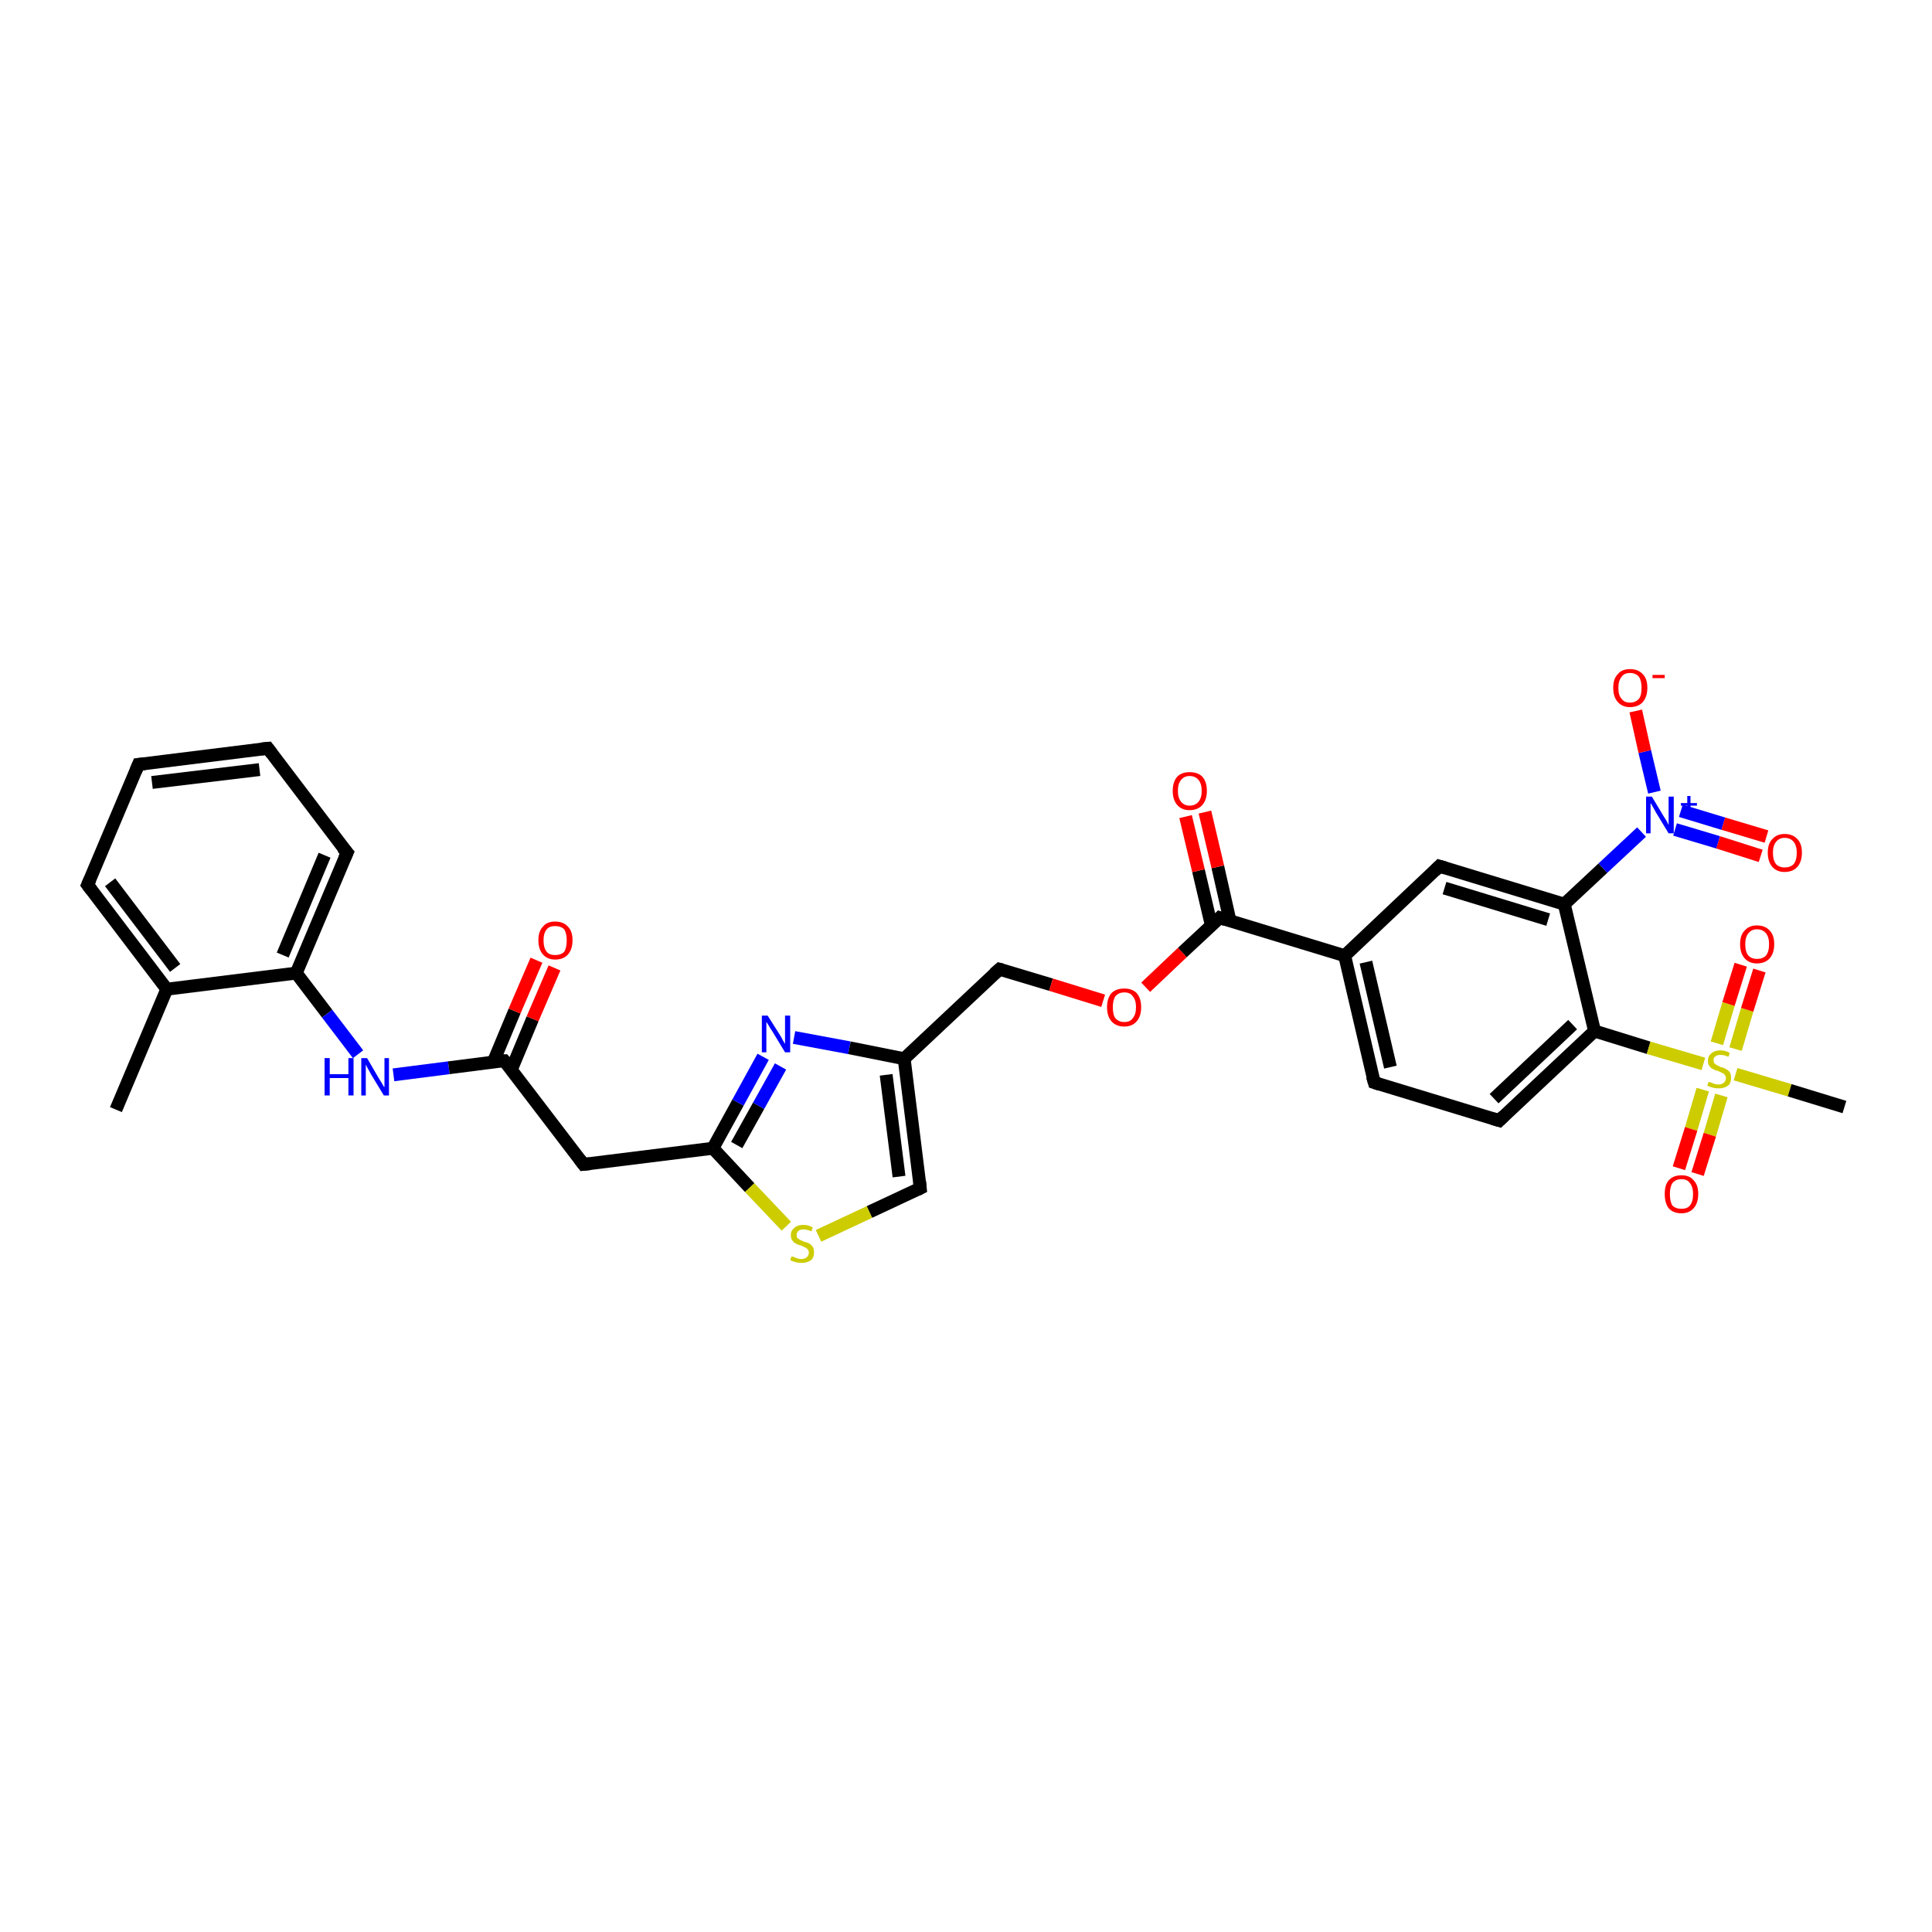 <?xml version='1.0' encoding='iso-8859-1'?>
<svg version='1.1' baseProfile='full'
              xmlns='http://www.w3.org/2000/svg'
                      xmlns:rdkit='http://www.rdkit.org/xml'
                      xmlns:xlink='http://www.w3.org/1999/xlink'
                  xml:space='preserve'
width='300px' height='300px' viewBox='0 0 300 300'>
<!-- END OF HEADER -->
<rect style='opacity:1.0;fill:#FFFFFF;stroke:none' width='300.0' height='300.0' x='0.0' y='0.0'> </rect>
<path class='bond-0 atom-0 atom-1' d='M 18.0,172.3 L 25.9,153.6' style='fill:none;fill-rule:evenodd;stroke:#000000;stroke-width:2.0px;stroke-linecap:butt;stroke-linejoin:miter;stroke-opacity:1' />
<path class='bond-1 atom-1 atom-2' d='M 25.9,153.6 L 13.6,137.4' style='fill:none;fill-rule:evenodd;stroke:#000000;stroke-width:2.0px;stroke-linecap:butt;stroke-linejoin:miter;stroke-opacity:1' />
<path class='bond-1 atom-1 atom-2' d='M 27.2,150.3 L 17.1,137.0' style='fill:none;fill-rule:evenodd;stroke:#000000;stroke-width:2.0px;stroke-linecap:butt;stroke-linejoin:miter;stroke-opacity:1' />
<path class='bond-2 atom-2 atom-3' d='M 13.6,137.4 L 21.5,118.7' style='fill:none;fill-rule:evenodd;stroke:#000000;stroke-width:2.0px;stroke-linecap:butt;stroke-linejoin:miter;stroke-opacity:1' />
<path class='bond-3 atom-3 atom-4' d='M 21.5,118.7 L 41.6,116.2' style='fill:none;fill-rule:evenodd;stroke:#000000;stroke-width:2.0px;stroke-linecap:butt;stroke-linejoin:miter;stroke-opacity:1' />
<path class='bond-3 atom-3 atom-4' d='M 23.6,121.5 L 40.3,119.5' style='fill:none;fill-rule:evenodd;stroke:#000000;stroke-width:2.0px;stroke-linecap:butt;stroke-linejoin:miter;stroke-opacity:1' />
<path class='bond-4 atom-4 atom-5' d='M 41.6,116.2 L 53.9,132.4' style='fill:none;fill-rule:evenodd;stroke:#000000;stroke-width:2.0px;stroke-linecap:butt;stroke-linejoin:miter;stroke-opacity:1' />
<path class='bond-5 atom-5 atom-6' d='M 53.9,132.4 L 46.0,151.1' style='fill:none;fill-rule:evenodd;stroke:#000000;stroke-width:2.0px;stroke-linecap:butt;stroke-linejoin:miter;stroke-opacity:1' />
<path class='bond-5 atom-5 atom-6' d='M 50.4,132.8 L 43.9,148.3' style='fill:none;fill-rule:evenodd;stroke:#000000;stroke-width:2.0px;stroke-linecap:butt;stroke-linejoin:miter;stroke-opacity:1' />
<path class='bond-6 atom-6 atom-7' d='M 46.0,151.1 L 50.8,157.4' style='fill:none;fill-rule:evenodd;stroke:#000000;stroke-width:2.0px;stroke-linecap:butt;stroke-linejoin:miter;stroke-opacity:1' />
<path class='bond-6 atom-6 atom-7' d='M 50.8,157.4 L 55.6,163.7' style='fill:none;fill-rule:evenodd;stroke:#0000FF;stroke-width:2.0px;stroke-linecap:butt;stroke-linejoin:miter;stroke-opacity:1' />
<path class='bond-7 atom-7 atom-8' d='M 61.1,166.9 L 69.7,165.8' style='fill:none;fill-rule:evenodd;stroke:#0000FF;stroke-width:2.0px;stroke-linecap:butt;stroke-linejoin:miter;stroke-opacity:1' />
<path class='bond-7 atom-7 atom-8' d='M 69.7,165.8 L 78.3,164.7' style='fill:none;fill-rule:evenodd;stroke:#000000;stroke-width:2.0px;stroke-linecap:butt;stroke-linejoin:miter;stroke-opacity:1' />
<path class='bond-8 atom-8 atom-9' d='M 79.4,166.1 L 82.7,158.2' style='fill:none;fill-rule:evenodd;stroke:#000000;stroke-width:2.0px;stroke-linecap:butt;stroke-linejoin:miter;stroke-opacity:1' />
<path class='bond-8 atom-8 atom-9' d='M 82.7,158.2 L 86.1,150.3' style='fill:none;fill-rule:evenodd;stroke:#FF0000;stroke-width:2.0px;stroke-linecap:butt;stroke-linejoin:miter;stroke-opacity:1' />
<path class='bond-8 atom-8 atom-9' d='M 76.6,164.9 L 79.9,157.0' style='fill:none;fill-rule:evenodd;stroke:#000000;stroke-width:2.0px;stroke-linecap:butt;stroke-linejoin:miter;stroke-opacity:1' />
<path class='bond-8 atom-8 atom-9' d='M 79.9,157.0 L 83.3,149.1' style='fill:none;fill-rule:evenodd;stroke:#FF0000;stroke-width:2.0px;stroke-linecap:butt;stroke-linejoin:miter;stroke-opacity:1' />
<path class='bond-9 atom-8 atom-10' d='M 78.3,164.7 L 90.6,180.8' style='fill:none;fill-rule:evenodd;stroke:#000000;stroke-width:2.0px;stroke-linecap:butt;stroke-linejoin:miter;stroke-opacity:1' />
<path class='bond-10 atom-10 atom-11' d='M 90.6,180.8 L 110.7,178.3' style='fill:none;fill-rule:evenodd;stroke:#000000;stroke-width:2.0px;stroke-linecap:butt;stroke-linejoin:miter;stroke-opacity:1' />
<path class='bond-11 atom-11 atom-12' d='M 110.7,178.3 L 114.6,171.2' style='fill:none;fill-rule:evenodd;stroke:#000000;stroke-width:2.0px;stroke-linecap:butt;stroke-linejoin:miter;stroke-opacity:1' />
<path class='bond-11 atom-11 atom-12' d='M 114.6,171.2 L 118.5,164.1' style='fill:none;fill-rule:evenodd;stroke:#0000FF;stroke-width:2.0px;stroke-linecap:butt;stroke-linejoin:miter;stroke-opacity:1' />
<path class='bond-11 atom-11 atom-12' d='M 114.4,177.8 L 117.8,171.7' style='fill:none;fill-rule:evenodd;stroke:#000000;stroke-width:2.0px;stroke-linecap:butt;stroke-linejoin:miter;stroke-opacity:1' />
<path class='bond-11 atom-11 atom-12' d='M 117.8,171.7 L 121.2,165.6' style='fill:none;fill-rule:evenodd;stroke:#0000FF;stroke-width:2.0px;stroke-linecap:butt;stroke-linejoin:miter;stroke-opacity:1' />
<path class='bond-12 atom-12 atom-13' d='M 123.3,161.1 L 131.9,162.7' style='fill:none;fill-rule:evenodd;stroke:#0000FF;stroke-width:2.0px;stroke-linecap:butt;stroke-linejoin:miter;stroke-opacity:1' />
<path class='bond-12 atom-12 atom-13' d='M 131.9,162.7 L 140.4,164.4' style='fill:none;fill-rule:evenodd;stroke:#000000;stroke-width:2.0px;stroke-linecap:butt;stroke-linejoin:miter;stroke-opacity:1' />
<path class='bond-13 atom-13 atom-14' d='M 140.4,164.4 L 155.2,150.5' style='fill:none;fill-rule:evenodd;stroke:#000000;stroke-width:2.0px;stroke-linecap:butt;stroke-linejoin:miter;stroke-opacity:1' />
<path class='bond-14 atom-14 atom-15' d='M 155.2,150.5 L 163.2,152.9' style='fill:none;fill-rule:evenodd;stroke:#000000;stroke-width:2.0px;stroke-linecap:butt;stroke-linejoin:miter;stroke-opacity:1' />
<path class='bond-14 atom-14 atom-15' d='M 163.2,152.9 L 171.3,155.4' style='fill:none;fill-rule:evenodd;stroke:#FF0000;stroke-width:2.0px;stroke-linecap:butt;stroke-linejoin:miter;stroke-opacity:1' />
<path class='bond-15 atom-15 atom-16' d='M 177.9,153.3 L 183.6,147.9' style='fill:none;fill-rule:evenodd;stroke:#FF0000;stroke-width:2.0px;stroke-linecap:butt;stroke-linejoin:miter;stroke-opacity:1' />
<path class='bond-15 atom-15 atom-16' d='M 183.6,147.9 L 189.4,142.5' style='fill:none;fill-rule:evenodd;stroke:#000000;stroke-width:2.0px;stroke-linecap:butt;stroke-linejoin:miter;stroke-opacity:1' />
<path class='bond-16 atom-16 atom-17' d='M 191.0,143.0 L 189.1,134.6' style='fill:none;fill-rule:evenodd;stroke:#000000;stroke-width:2.0px;stroke-linecap:butt;stroke-linejoin:miter;stroke-opacity:1' />
<path class='bond-16 atom-16 atom-17' d='M 189.1,134.6 L 187.1,126.1' style='fill:none;fill-rule:evenodd;stroke:#FF0000;stroke-width:2.0px;stroke-linecap:butt;stroke-linejoin:miter;stroke-opacity:1' />
<path class='bond-16 atom-16 atom-17' d='M 188.1,143.7 L 186.1,135.2' style='fill:none;fill-rule:evenodd;stroke:#000000;stroke-width:2.0px;stroke-linecap:butt;stroke-linejoin:miter;stroke-opacity:1' />
<path class='bond-16 atom-16 atom-17' d='M 186.1,135.2 L 184.1,126.8' style='fill:none;fill-rule:evenodd;stroke:#FF0000;stroke-width:2.0px;stroke-linecap:butt;stroke-linejoin:miter;stroke-opacity:1' />
<path class='bond-17 atom-16 atom-18' d='M 189.4,142.5 L 208.8,148.4' style='fill:none;fill-rule:evenodd;stroke:#000000;stroke-width:2.0px;stroke-linecap:butt;stroke-linejoin:miter;stroke-opacity:1' />
<path class='bond-18 atom-18 atom-19' d='M 208.8,148.4 L 213.4,168.1' style='fill:none;fill-rule:evenodd;stroke:#000000;stroke-width:2.0px;stroke-linecap:butt;stroke-linejoin:miter;stroke-opacity:1' />
<path class='bond-18 atom-18 atom-19' d='M 212.1,149.4 L 215.9,165.7' style='fill:none;fill-rule:evenodd;stroke:#000000;stroke-width:2.0px;stroke-linecap:butt;stroke-linejoin:miter;stroke-opacity:1' />
<path class='bond-19 atom-19 atom-20' d='M 213.4,168.1 L 232.8,174.0' style='fill:none;fill-rule:evenodd;stroke:#000000;stroke-width:2.0px;stroke-linecap:butt;stroke-linejoin:miter;stroke-opacity:1' />
<path class='bond-20 atom-20 atom-21' d='M 232.8,174.0 L 247.6,160.1' style='fill:none;fill-rule:evenodd;stroke:#000000;stroke-width:2.0px;stroke-linecap:butt;stroke-linejoin:miter;stroke-opacity:1' />
<path class='bond-20 atom-20 atom-21' d='M 232.0,170.6 L 244.2,159.1' style='fill:none;fill-rule:evenodd;stroke:#000000;stroke-width:2.0px;stroke-linecap:butt;stroke-linejoin:miter;stroke-opacity:1' />
<path class='bond-21 atom-21 atom-22' d='M 247.6,160.1 L 256.0,162.7' style='fill:none;fill-rule:evenodd;stroke:#000000;stroke-width:2.0px;stroke-linecap:butt;stroke-linejoin:miter;stroke-opacity:1' />
<path class='bond-21 atom-21 atom-22' d='M 256.0,162.7 L 264.5,165.2' style='fill:none;fill-rule:evenodd;stroke:#CCCC00;stroke-width:2.0px;stroke-linecap:butt;stroke-linejoin:miter;stroke-opacity:1' />
<path class='bond-22 atom-22 atom-23' d='M 269.5,166.8 L 277.9,169.3' style='fill:none;fill-rule:evenodd;stroke:#CCCC00;stroke-width:2.0px;stroke-linecap:butt;stroke-linejoin:miter;stroke-opacity:1' />
<path class='bond-22 atom-22 atom-23' d='M 277.9,169.3 L 286.4,171.9' style='fill:none;fill-rule:evenodd;stroke:#000000;stroke-width:2.0px;stroke-linecap:butt;stroke-linejoin:miter;stroke-opacity:1' />
<path class='bond-23 atom-22 atom-24' d='M 269.5,162.9 L 271.3,156.8' style='fill:none;fill-rule:evenodd;stroke:#CCCC00;stroke-width:2.0px;stroke-linecap:butt;stroke-linejoin:miter;stroke-opacity:1' />
<path class='bond-23 atom-22 atom-24' d='M 271.3,156.8 L 273.2,150.7' style='fill:none;fill-rule:evenodd;stroke:#FF0000;stroke-width:2.0px;stroke-linecap:butt;stroke-linejoin:miter;stroke-opacity:1' />
<path class='bond-23 atom-22 atom-24' d='M 266.6,162.0 L 268.4,155.9' style='fill:none;fill-rule:evenodd;stroke:#CCCC00;stroke-width:2.0px;stroke-linecap:butt;stroke-linejoin:miter;stroke-opacity:1' />
<path class='bond-23 atom-22 atom-24' d='M 268.4,155.9 L 270.3,149.8' style='fill:none;fill-rule:evenodd;stroke:#FF0000;stroke-width:2.0px;stroke-linecap:butt;stroke-linejoin:miter;stroke-opacity:1' />
<path class='bond-24 atom-22 atom-25' d='M 264.4,169.2 L 262.6,175.3' style='fill:none;fill-rule:evenodd;stroke:#CCCC00;stroke-width:2.0px;stroke-linecap:butt;stroke-linejoin:miter;stroke-opacity:1' />
<path class='bond-24 atom-22 atom-25' d='M 262.6,175.3 L 260.7,181.4' style='fill:none;fill-rule:evenodd;stroke:#FF0000;stroke-width:2.0px;stroke-linecap:butt;stroke-linejoin:miter;stroke-opacity:1' />
<path class='bond-24 atom-22 atom-25' d='M 267.3,170.1 L 265.5,176.2' style='fill:none;fill-rule:evenodd;stroke:#CCCC00;stroke-width:2.0px;stroke-linecap:butt;stroke-linejoin:miter;stroke-opacity:1' />
<path class='bond-24 atom-22 atom-25' d='M 265.5,176.2 L 263.6,182.3' style='fill:none;fill-rule:evenodd;stroke:#FF0000;stroke-width:2.0px;stroke-linecap:butt;stroke-linejoin:miter;stroke-opacity:1' />
<path class='bond-25 atom-21 atom-26' d='M 247.6,160.1 L 242.9,140.4' style='fill:none;fill-rule:evenodd;stroke:#000000;stroke-width:2.0px;stroke-linecap:butt;stroke-linejoin:miter;stroke-opacity:1' />
<path class='bond-26 atom-26 atom-27' d='M 242.9,140.4 L 248.9,134.8' style='fill:none;fill-rule:evenodd;stroke:#000000;stroke-width:2.0px;stroke-linecap:butt;stroke-linejoin:miter;stroke-opacity:1' />
<path class='bond-26 atom-26 atom-27' d='M 248.9,134.8 L 254.9,129.2' style='fill:none;fill-rule:evenodd;stroke:#0000FF;stroke-width:2.0px;stroke-linecap:butt;stroke-linejoin:miter;stroke-opacity:1' />
<path class='bond-27 atom-27 atom-28' d='M 260.1,128.8 L 266.8,130.8' style='fill:none;fill-rule:evenodd;stroke:#0000FF;stroke-width:2.0px;stroke-linecap:butt;stroke-linejoin:miter;stroke-opacity:1' />
<path class='bond-27 atom-27 atom-28' d='M 266.8,130.8 L 273.4,132.9' style='fill:none;fill-rule:evenodd;stroke:#FF0000;stroke-width:2.0px;stroke-linecap:butt;stroke-linejoin:miter;stroke-opacity:1' />
<path class='bond-27 atom-27 atom-28' d='M 261.0,125.9 L 267.6,127.9' style='fill:none;fill-rule:evenodd;stroke:#0000FF;stroke-width:2.0px;stroke-linecap:butt;stroke-linejoin:miter;stroke-opacity:1' />
<path class='bond-27 atom-27 atom-28' d='M 267.6,127.9 L 274.3,129.9' style='fill:none;fill-rule:evenodd;stroke:#FF0000;stroke-width:2.0px;stroke-linecap:butt;stroke-linejoin:miter;stroke-opacity:1' />
<path class='bond-28 atom-27 atom-29' d='M 256.9,123.0 L 255.4,116.7' style='fill:none;fill-rule:evenodd;stroke:#0000FF;stroke-width:2.0px;stroke-linecap:butt;stroke-linejoin:miter;stroke-opacity:1' />
<path class='bond-28 atom-27 atom-29' d='M 255.4,116.7 L 254.0,110.4' style='fill:none;fill-rule:evenodd;stroke:#FF0000;stroke-width:2.0px;stroke-linecap:butt;stroke-linejoin:miter;stroke-opacity:1' />
<path class='bond-29 atom-26 atom-30' d='M 242.9,140.4 L 223.5,134.5' style='fill:none;fill-rule:evenodd;stroke:#000000;stroke-width:2.0px;stroke-linecap:butt;stroke-linejoin:miter;stroke-opacity:1' />
<path class='bond-29 atom-26 atom-30' d='M 240.4,142.8 L 224.3,137.9' style='fill:none;fill-rule:evenodd;stroke:#000000;stroke-width:2.0px;stroke-linecap:butt;stroke-linejoin:miter;stroke-opacity:1' />
<path class='bond-30 atom-13 atom-31' d='M 140.4,164.4 L 142.9,184.5' style='fill:none;fill-rule:evenodd;stroke:#000000;stroke-width:2.0px;stroke-linecap:butt;stroke-linejoin:miter;stroke-opacity:1' />
<path class='bond-30 atom-13 atom-31' d='M 137.6,166.9 L 139.6,182.7' style='fill:none;fill-rule:evenodd;stroke:#000000;stroke-width:2.0px;stroke-linecap:butt;stroke-linejoin:miter;stroke-opacity:1' />
<path class='bond-31 atom-31 atom-32' d='M 142.9,184.5 L 135.0,188.2' style='fill:none;fill-rule:evenodd;stroke:#000000;stroke-width:2.0px;stroke-linecap:butt;stroke-linejoin:miter;stroke-opacity:1' />
<path class='bond-31 atom-31 atom-32' d='M 135.0,188.2 L 127.1,191.9' style='fill:none;fill-rule:evenodd;stroke:#CCCC00;stroke-width:2.0px;stroke-linecap:butt;stroke-linejoin:miter;stroke-opacity:1' />
<path class='bond-32 atom-6 atom-1' d='M 46.0,151.1 L 25.9,153.6' style='fill:none;fill-rule:evenodd;stroke:#000000;stroke-width:2.0px;stroke-linecap:butt;stroke-linejoin:miter;stroke-opacity:1' />
<path class='bond-33 atom-32 atom-11' d='M 122.1,190.4 L 116.4,184.4' style='fill:none;fill-rule:evenodd;stroke:#CCCC00;stroke-width:2.0px;stroke-linecap:butt;stroke-linejoin:miter;stroke-opacity:1' />
<path class='bond-33 atom-32 atom-11' d='M 116.4,184.4 L 110.7,178.3' style='fill:none;fill-rule:evenodd;stroke:#000000;stroke-width:2.0px;stroke-linecap:butt;stroke-linejoin:miter;stroke-opacity:1' />
<path class='bond-34 atom-30 atom-18' d='M 223.5,134.5 L 208.8,148.4' style='fill:none;fill-rule:evenodd;stroke:#000000;stroke-width:2.0px;stroke-linecap:butt;stroke-linejoin:miter;stroke-opacity:1' />
<path d='M 14.2,138.2 L 13.6,137.4 L 14.0,136.5' style='fill:none;stroke:#000000;stroke-width:2.0px;stroke-linecap:butt;stroke-linejoin:miter;stroke-opacity:1;' />
<path d='M 21.1,119.7 L 21.5,118.7 L 22.5,118.6' style='fill:none;stroke:#000000;stroke-width:2.0px;stroke-linecap:butt;stroke-linejoin:miter;stroke-opacity:1;' />
<path d='M 40.6,116.3 L 41.6,116.2 L 42.2,117.0' style='fill:none;stroke:#000000;stroke-width:2.0px;stroke-linecap:butt;stroke-linejoin:miter;stroke-opacity:1;' />
<path d='M 53.2,131.6 L 53.9,132.4 L 53.5,133.3' style='fill:none;stroke:#000000;stroke-width:2.0px;stroke-linecap:butt;stroke-linejoin:miter;stroke-opacity:1;' />
<path d='M 77.9,164.7 L 78.3,164.7 L 79.0,165.5' style='fill:none;stroke:#000000;stroke-width:2.0px;stroke-linecap:butt;stroke-linejoin:miter;stroke-opacity:1;' />
<path d='M 90.0,180.0 L 90.6,180.8 L 91.6,180.7' style='fill:none;stroke:#000000;stroke-width:2.0px;stroke-linecap:butt;stroke-linejoin:miter;stroke-opacity:1;' />
<path d='M 154.4,151.2 L 155.2,150.5 L 155.6,150.6' style='fill:none;stroke:#000000;stroke-width:2.0px;stroke-linecap:butt;stroke-linejoin:miter;stroke-opacity:1;' />
<path d='M 189.1,142.8 L 189.4,142.5 L 190.3,142.8' style='fill:none;stroke:#000000;stroke-width:2.0px;stroke-linecap:butt;stroke-linejoin:miter;stroke-opacity:1;' />
<path d='M 213.1,167.1 L 213.4,168.1 L 214.3,168.4' style='fill:none;stroke:#000000;stroke-width:2.0px;stroke-linecap:butt;stroke-linejoin:miter;stroke-opacity:1;' />
<path d='M 231.8,173.7 L 232.8,174.0 L 233.5,173.3' style='fill:none;stroke:#000000;stroke-width:2.0px;stroke-linecap:butt;stroke-linejoin:miter;stroke-opacity:1;' />
<path d='M 224.5,134.8 L 223.5,134.5 L 222.8,135.2' style='fill:none;stroke:#000000;stroke-width:2.0px;stroke-linecap:butt;stroke-linejoin:miter;stroke-opacity:1;' />
<path d='M 142.8,183.5 L 142.9,184.5 L 142.5,184.7' style='fill:none;stroke:#000000;stroke-width:2.0px;stroke-linecap:butt;stroke-linejoin:miter;stroke-opacity:1;' />
<path class='atom-7' d='M 50.4 164.3
L 51.2 164.3
L 51.2 166.8
L 54.1 166.8
L 54.1 164.3
L 54.9 164.3
L 54.9 170.1
L 54.1 170.1
L 54.1 167.4
L 51.2 167.4
L 51.2 170.1
L 50.4 170.1
L 50.4 164.3
' fill='#0000FF'/>
<path class='atom-7' d='M 57.0 164.3
L 58.8 167.4
Q 59.0 167.7, 59.3 168.2
Q 59.6 168.8, 59.7 168.8
L 59.7 164.3
L 60.4 164.3
L 60.4 170.1
L 59.6 170.1
L 57.6 166.8
Q 57.4 166.4, 57.1 165.9
Q 56.9 165.5, 56.8 165.3
L 56.8 170.1
L 56.1 170.1
L 56.1 164.3
L 57.0 164.3
' fill='#0000FF'/>
<path class='atom-9' d='M 83.6 146.0
Q 83.6 144.6, 84.3 143.9
Q 84.9 143.1, 86.2 143.1
Q 87.5 143.1, 88.2 143.9
Q 88.9 144.6, 88.9 146.0
Q 88.9 147.4, 88.2 148.2
Q 87.5 149.0, 86.2 149.0
Q 85.0 149.0, 84.3 148.2
Q 83.6 147.4, 83.6 146.0
M 86.2 148.3
Q 87.1 148.3, 87.6 147.8
Q 88.0 147.2, 88.0 146.0
Q 88.0 144.9, 87.6 144.3
Q 87.1 143.8, 86.2 143.8
Q 85.3 143.8, 84.9 144.3
Q 84.4 144.9, 84.4 146.0
Q 84.4 147.2, 84.9 147.8
Q 85.3 148.3, 86.2 148.3
' fill='#FF0000'/>
<path class='atom-12' d='M 119.2 157.7
L 121.1 160.7
Q 121.3 161.0, 121.6 161.6
Q 121.9 162.1, 121.9 162.1
L 121.9 157.7
L 122.7 157.7
L 122.7 163.4
L 121.9 163.4
L 119.9 160.1
Q 119.6 159.7, 119.4 159.3
Q 119.1 158.8, 119.0 158.7
L 119.0 163.4
L 118.3 163.4
L 118.3 157.7
L 119.2 157.7
' fill='#0000FF'/>
<path class='atom-15' d='M 171.9 156.4
Q 171.9 155.0, 172.6 154.2
Q 173.3 153.5, 174.6 153.5
Q 175.8 153.5, 176.5 154.2
Q 177.2 155.0, 177.2 156.4
Q 177.2 157.8, 176.5 158.6
Q 175.8 159.4, 174.6 159.4
Q 173.3 159.4, 172.6 158.6
Q 171.9 157.8, 171.9 156.4
M 174.6 158.7
Q 175.5 158.7, 175.9 158.1
Q 176.4 157.5, 176.4 156.4
Q 176.4 155.3, 175.9 154.7
Q 175.5 154.1, 174.6 154.1
Q 173.7 154.1, 173.2 154.7
Q 172.8 155.3, 172.8 156.4
Q 172.8 157.6, 173.2 158.1
Q 173.7 158.7, 174.6 158.7
' fill='#FF0000'/>
<path class='atom-17' d='M 182.1 122.8
Q 182.1 121.4, 182.8 120.6
Q 183.5 119.9, 184.7 119.9
Q 186.0 119.9, 186.7 120.6
Q 187.4 121.4, 187.4 122.8
Q 187.4 124.2, 186.7 125.0
Q 186.0 125.8, 184.7 125.8
Q 183.5 125.8, 182.8 125.0
Q 182.1 124.2, 182.1 122.8
M 184.7 125.1
Q 185.6 125.1, 186.1 124.5
Q 186.6 123.9, 186.6 122.8
Q 186.6 121.7, 186.1 121.1
Q 185.6 120.5, 184.7 120.5
Q 183.9 120.5, 183.4 121.1
Q 182.9 121.7, 182.9 122.8
Q 182.9 123.9, 183.4 124.5
Q 183.9 125.1, 184.7 125.1
' fill='#FF0000'/>
<path class='atom-22' d='M 265.3 168.0
Q 265.4 168.0, 265.7 168.1
Q 265.9 168.2, 266.2 168.3
Q 266.5 168.4, 266.8 168.4
Q 267.4 168.4, 267.7 168.1
Q 268.0 167.8, 268.0 167.4
Q 268.0 167.1, 267.8 166.9
Q 267.7 166.7, 267.4 166.6
Q 267.2 166.5, 266.8 166.3
Q 266.3 166.2, 266.0 166.0
Q 265.7 165.9, 265.5 165.6
Q 265.2 165.3, 265.2 164.8
Q 265.2 164.0, 265.7 163.6
Q 266.2 163.1, 267.2 163.1
Q 267.9 163.1, 268.6 163.5
L 268.4 164.1
Q 267.7 163.8, 267.2 163.8
Q 266.7 163.8, 266.4 164.0
Q 266.0 164.3, 266.1 164.7
Q 266.1 165.0, 266.2 165.1
Q 266.4 165.3, 266.6 165.4
Q 266.8 165.5, 267.2 165.7
Q 267.7 165.8, 268.0 166.0
Q 268.4 166.2, 268.6 166.5
Q 268.8 166.8, 268.8 167.4
Q 268.8 168.2, 268.3 168.6
Q 267.7 169.0, 266.9 169.0
Q 266.3 169.0, 266.0 168.9
Q 265.6 168.8, 265.1 168.6
L 265.3 168.0
' fill='#CCCC00'/>
<path class='atom-24' d='M 270.2 146.6
Q 270.2 145.2, 270.9 144.5
Q 271.6 143.7, 272.8 143.7
Q 274.1 143.7, 274.8 144.5
Q 275.5 145.2, 275.5 146.6
Q 275.5 148.0, 274.8 148.8
Q 274.1 149.6, 272.8 149.6
Q 271.6 149.6, 270.9 148.8
Q 270.2 148.0, 270.2 146.6
M 272.8 148.9
Q 273.7 148.9, 274.2 148.4
Q 274.7 147.8, 274.7 146.6
Q 274.7 145.5, 274.2 144.9
Q 273.7 144.3, 272.8 144.3
Q 272.0 144.3, 271.5 144.9
Q 271.0 145.5, 271.0 146.6
Q 271.0 147.8, 271.5 148.4
Q 272.0 148.9, 272.8 148.9
' fill='#FF0000'/>
<path class='atom-25' d='M 258.5 185.4
Q 258.5 184.0, 259.1 183.3
Q 259.8 182.5, 261.1 182.5
Q 262.4 182.5, 263.0 183.3
Q 263.7 184.0, 263.7 185.4
Q 263.7 186.8, 263.0 187.6
Q 262.3 188.4, 261.1 188.4
Q 259.8 188.4, 259.1 187.6
Q 258.5 186.8, 258.5 185.4
M 261.1 187.7
Q 262.0 187.7, 262.4 187.2
Q 262.9 186.6, 262.9 185.4
Q 262.9 184.3, 262.4 183.7
Q 262.0 183.1, 261.1 183.1
Q 260.2 183.1, 259.7 183.7
Q 259.3 184.3, 259.3 185.4
Q 259.3 186.6, 259.7 187.2
Q 260.2 187.7, 261.1 187.7
' fill='#FF0000'/>
<path class='atom-27' d='M 256.5 123.7
L 258.3 126.7
Q 258.5 127.0, 258.8 127.5
Q 259.1 128.1, 259.1 128.1
L 259.1 123.7
L 259.9 123.7
L 259.9 129.4
L 259.1 129.4
L 257.1 126.1
Q 256.9 125.7, 256.6 125.2
Q 256.4 124.8, 256.3 124.7
L 256.3 129.4
L 255.6 129.4
L 255.6 123.7
L 256.5 123.7
' fill='#0000FF'/>
<path class='atom-27' d='M 261.0 124.7
L 262.0 124.7
L 262.0 123.6
L 262.5 123.6
L 262.5 124.7
L 263.5 124.7
L 263.5 125.1
L 262.5 125.1
L 262.5 126.1
L 262.0 126.1
L 262.0 125.1
L 261.0 125.1
L 261.0 124.7
' fill='#0000FF'/>
<path class='atom-28' d='M 274.5 132.4
Q 274.5 131.0, 275.2 130.3
Q 275.9 129.5, 277.1 129.5
Q 278.4 129.5, 279.1 130.3
Q 279.8 131.0, 279.8 132.4
Q 279.8 133.8, 279.1 134.6
Q 278.4 135.4, 277.1 135.4
Q 275.9 135.4, 275.2 134.6
Q 274.5 133.8, 274.5 132.4
M 277.1 134.7
Q 278.0 134.7, 278.5 134.2
Q 279.0 133.6, 279.0 132.4
Q 279.0 131.3, 278.5 130.7
Q 278.0 130.1, 277.1 130.1
Q 276.3 130.1, 275.8 130.7
Q 275.3 131.3, 275.3 132.4
Q 275.3 133.6, 275.8 134.2
Q 276.3 134.7, 277.1 134.7
' fill='#FF0000'/>
<path class='atom-29' d='M 250.5 106.8
Q 250.5 105.4, 251.2 104.7
Q 251.8 103.9, 253.1 103.9
Q 254.4 103.9, 255.1 104.7
Q 255.8 105.4, 255.8 106.8
Q 255.8 108.2, 255.1 109.0
Q 254.4 109.8, 253.1 109.8
Q 251.9 109.8, 251.2 109.0
Q 250.5 108.2, 250.5 106.8
M 253.1 109.1
Q 254.0 109.1, 254.5 108.5
Q 254.9 108.0, 254.9 106.8
Q 254.9 105.7, 254.5 105.1
Q 254.0 104.5, 253.1 104.5
Q 252.2 104.5, 251.8 105.1
Q 251.3 105.7, 251.3 106.8
Q 251.3 108.0, 251.8 108.5
Q 252.2 109.1, 253.1 109.1
' fill='#FF0000'/>
<path class='atom-29' d='M 256.6 104.8
L 258.5 104.8
L 258.5 105.3
L 256.6 105.3
L 256.6 104.8
' fill='#FF0000'/>
<path class='atom-32' d='M 122.9 195.1
Q 123.0 195.1, 123.3 195.2
Q 123.5 195.3, 123.8 195.4
Q 124.1 195.5, 124.4 195.5
Q 125.0 195.5, 125.3 195.2
Q 125.6 194.9, 125.6 194.5
Q 125.6 194.2, 125.4 194.0
Q 125.3 193.8, 125.0 193.7
Q 124.8 193.6, 124.4 193.4
Q 123.9 193.3, 123.6 193.1
Q 123.3 193.0, 123.1 192.7
Q 122.8 192.4, 122.8 191.8
Q 122.8 191.1, 123.3 190.7
Q 123.8 190.2, 124.8 190.2
Q 125.5 190.2, 126.2 190.6
L 126.0 191.2
Q 125.3 190.9, 124.8 190.9
Q 124.3 190.9, 124.0 191.1
Q 123.7 191.4, 123.7 191.8
Q 123.7 192.1, 123.8 192.2
Q 124.0 192.4, 124.2 192.5
Q 124.4 192.6, 124.8 192.8
Q 125.3 192.9, 125.7 193.1
Q 126.0 193.3, 126.2 193.6
Q 126.4 193.9, 126.4 194.5
Q 126.4 195.3, 125.9 195.7
Q 125.3 196.1, 124.5 196.1
Q 124.0 196.1, 123.6 196.0
Q 123.2 195.9, 122.7 195.7
L 122.9 195.1
' fill='#CCCC00'/>
</svg>
